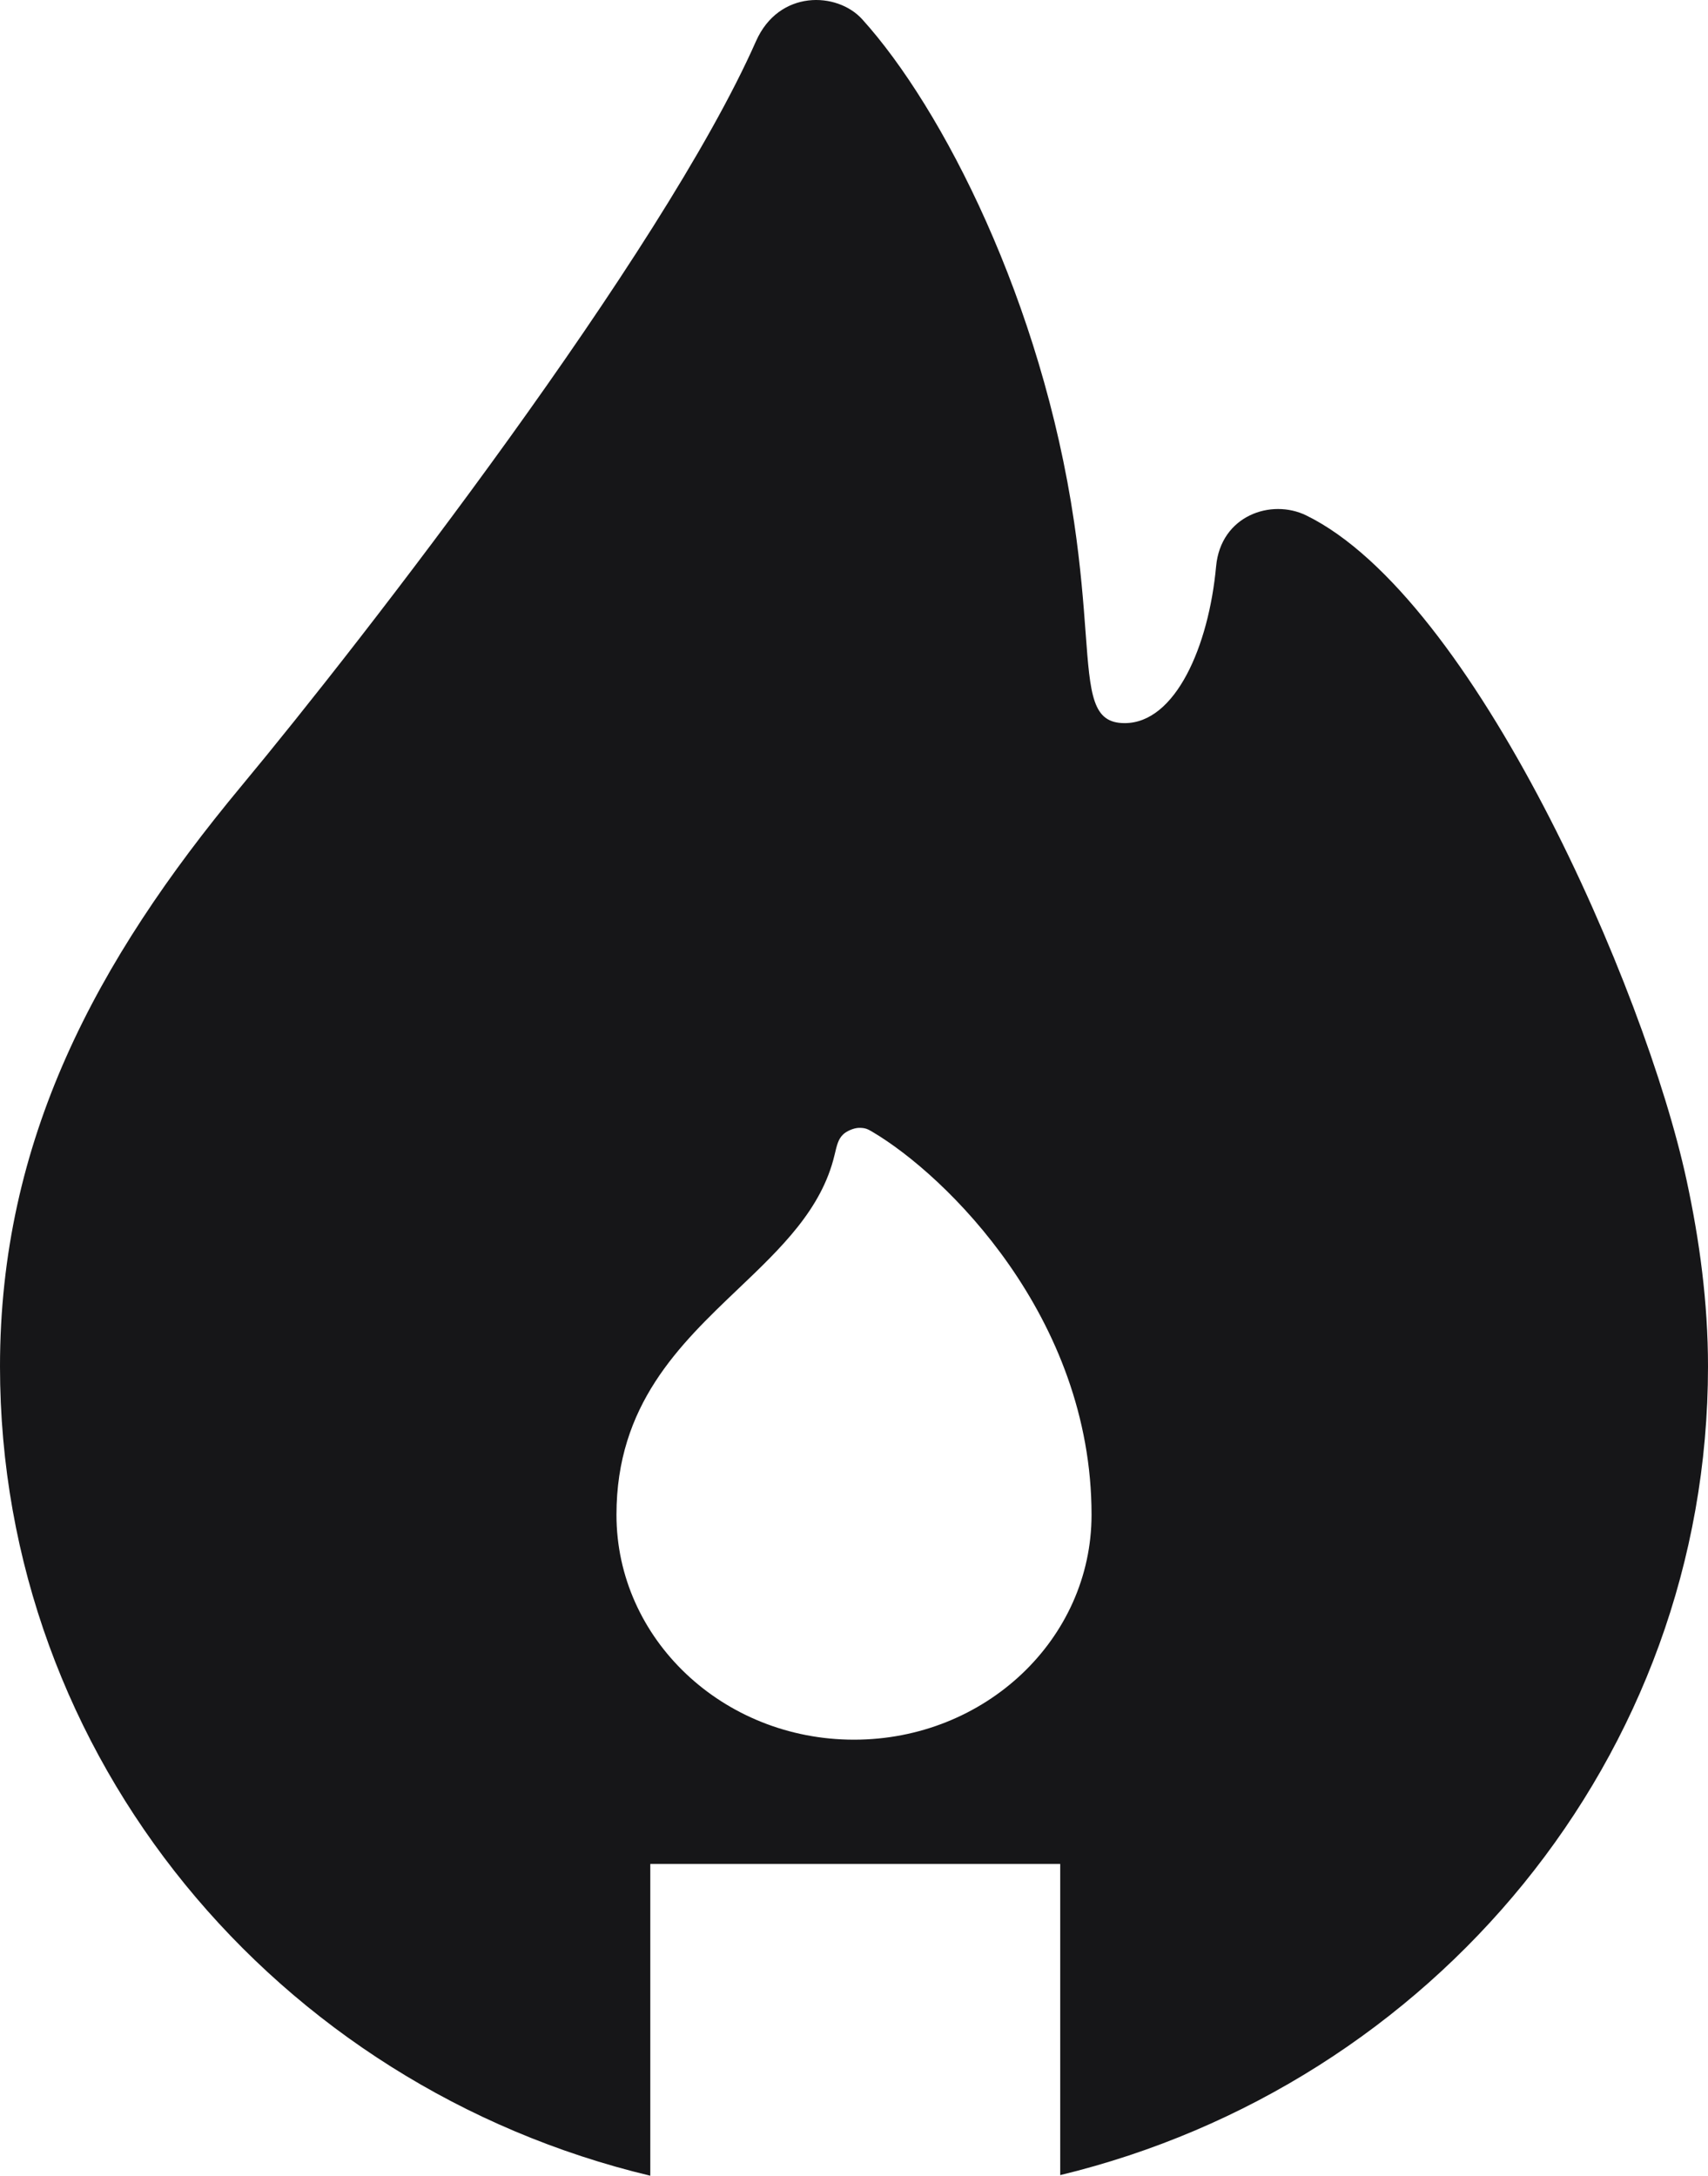 <svg width="128" height="163" viewBox="0 0 128 163" fill="none" xmlns="http://www.w3.org/2000/svg">
<g clip-path="url(#clip0_1361_12546)">
<path fill-rule="evenodd" clip-rule="evenodd" d="M48.734 139.642V163C20.759 156.323 0 131.711 0 102.372C0 85.456 7.158 72.035 18.105 58.87C27.183 47.953 49.599 19.043 56.654 3.09C58.367 -0.783 62.735 -0.634 64.618 1.447C70.643 8.104 78.069 22.643 80.498 39.135C80.993 42.495 81.197 45.239 81.359 47.418C81.706 52.095 81.86 54.175 84.285 54.175C88.096 54.175 90.588 48.398 91.136 42.434C91.487 38.614 95.277 37.335 97.891 38.614C110.463 44.764 123.292 74.043 126.393 88.41C127.366 92.916 128 97.572 128 102.372C128 131.646 107.335 156.214 79.454 162.955V139.642H48.734ZM64 130.333C73.832 130.333 81.802 122.789 81.802 113.483C81.802 98.641 70.858 88.034 65.405 84.811C65.036 84.593 64.852 84.484 64.351 84.497C63.984 84.507 63.443 84.737 63.181 84.993C62.823 85.344 62.728 85.743 62.539 86.541C61.572 90.606 58.529 93.505 55.327 96.556C50.914 100.76 46.199 105.252 46.199 113.483C46.199 122.789 54.169 130.333 64 130.333Z" fill="#161618"/>
</g>
<defs>
<clipPath id="clip0_1361_12546">
<rect width="128" height="163" fill="white"/>
</clipPath>
</defs>
</svg>
